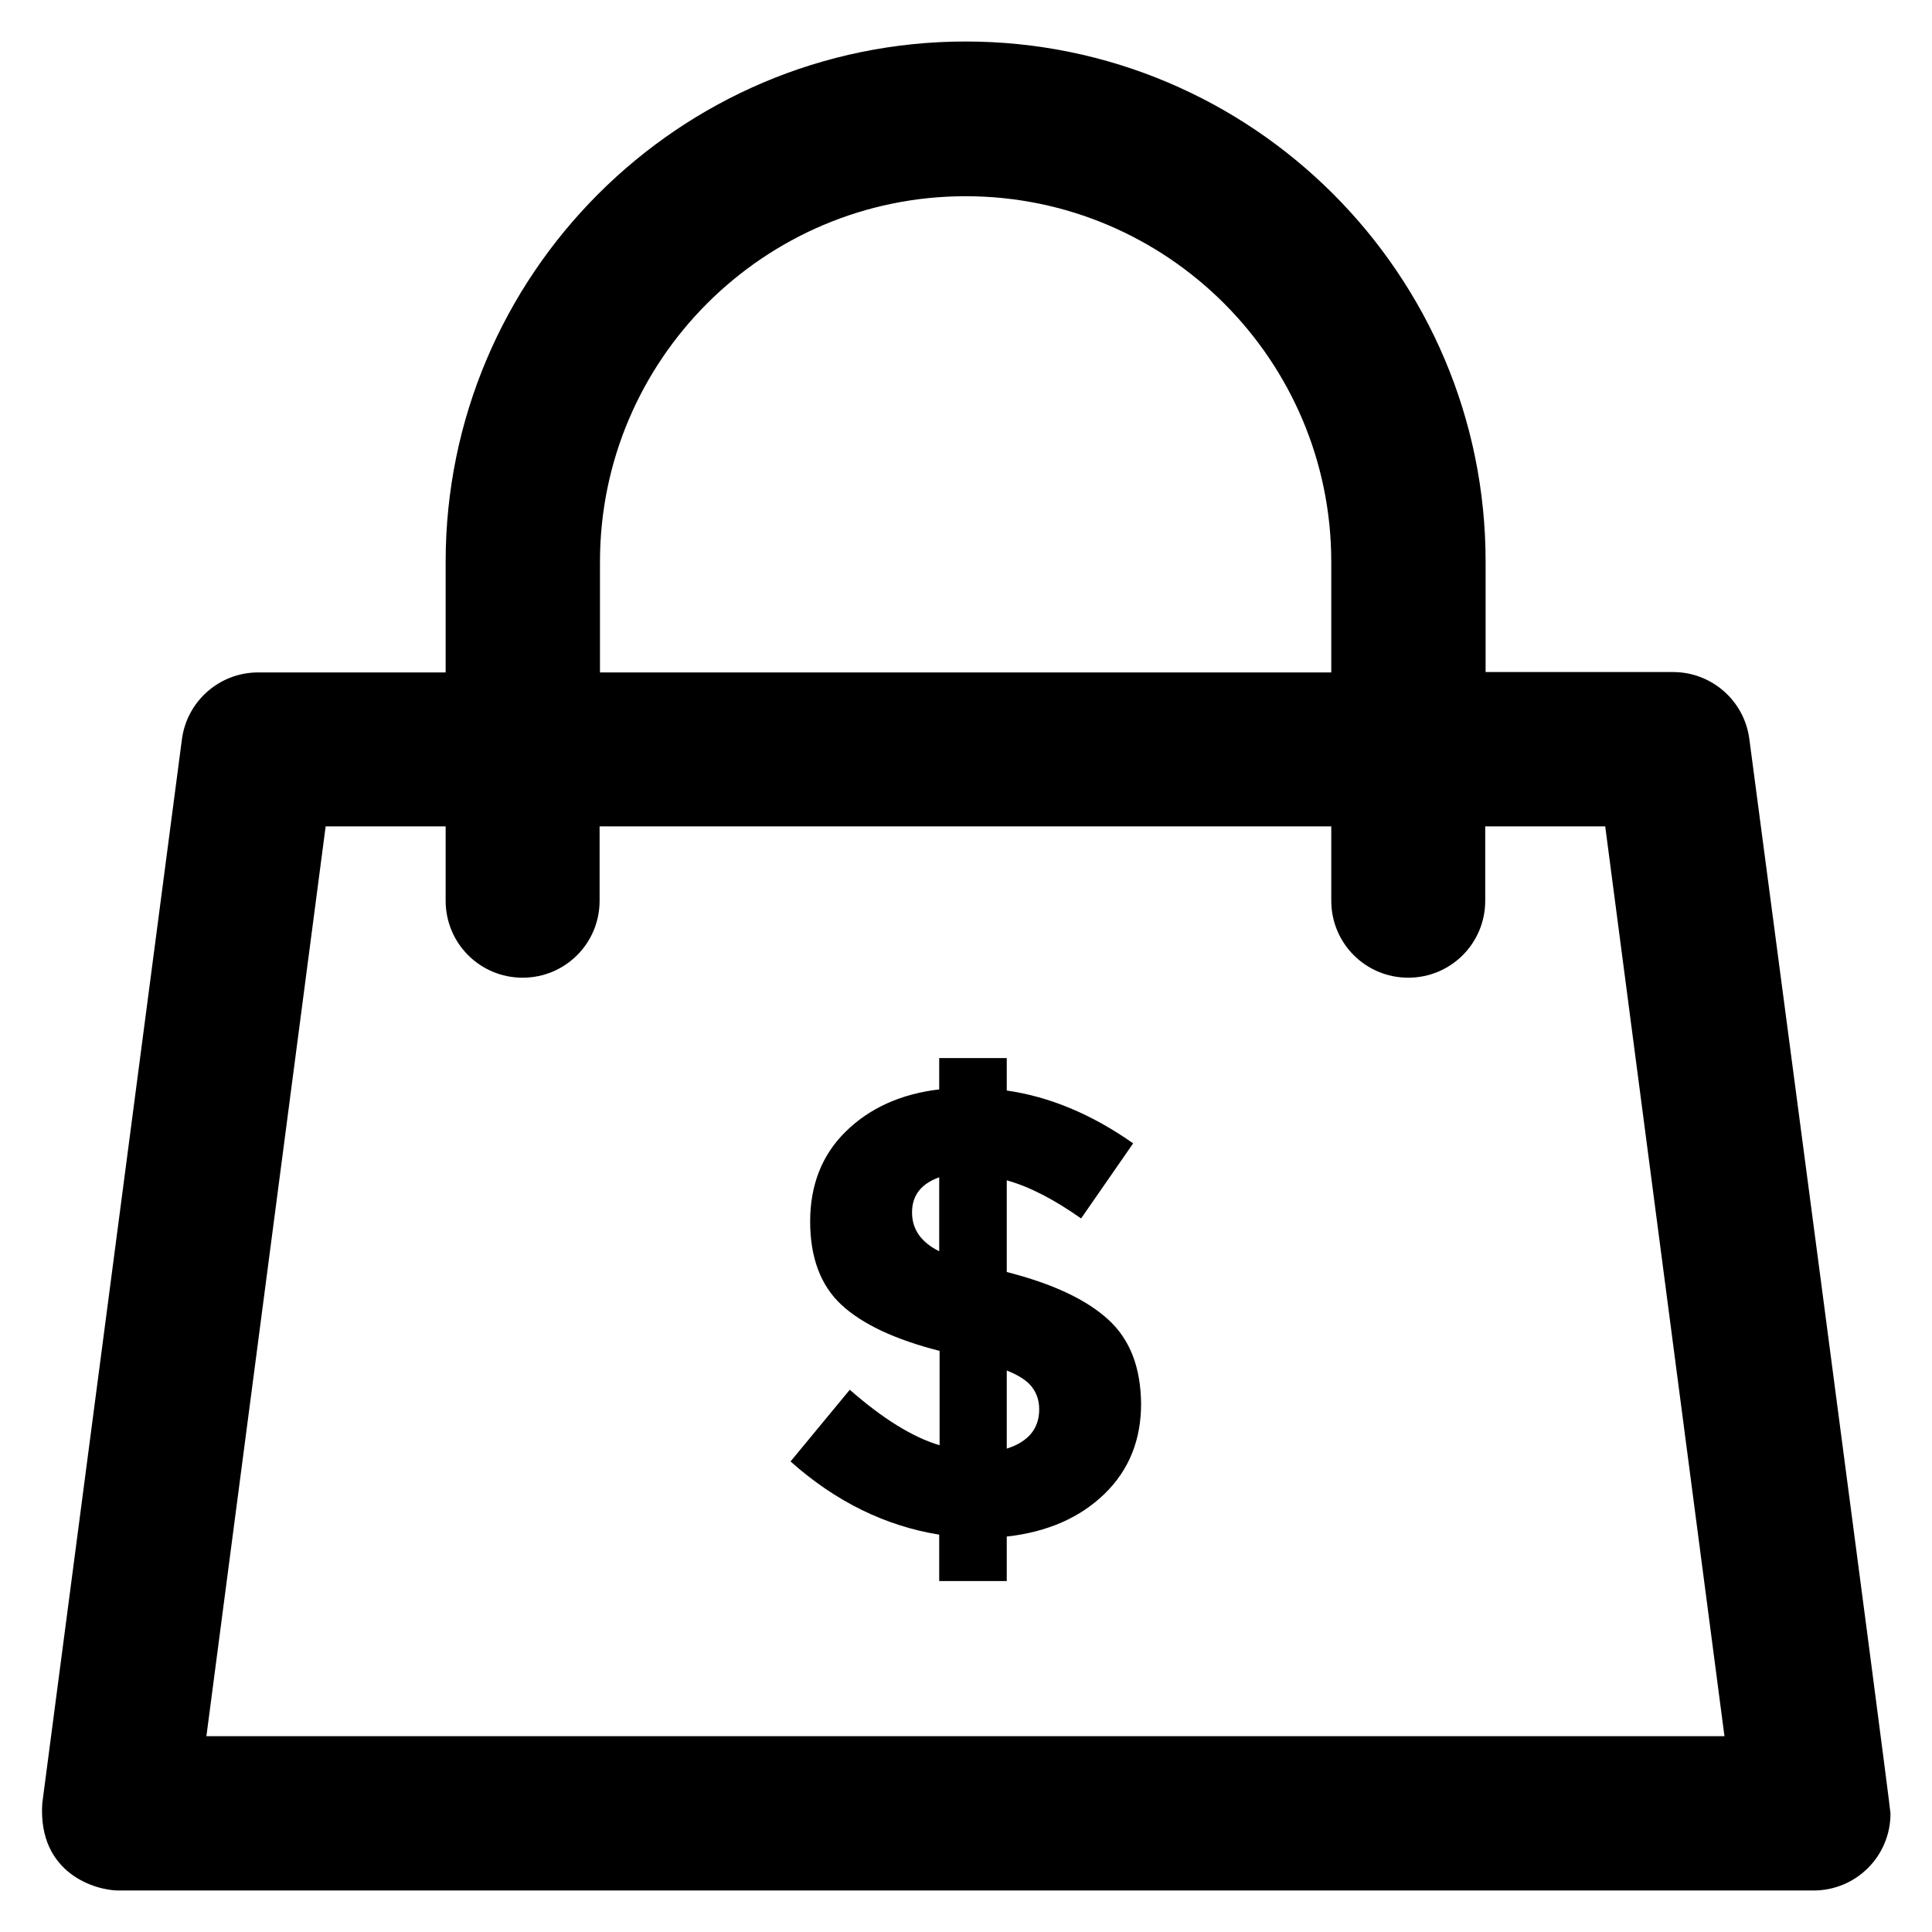 <?xml version='1.0' encoding='utf-8'?>
<!DOCTYPE svg PUBLIC '-//W3C//DTD SVG 1.1//EN' 'http://www.w3.org/Graphics/SVG/1.1/DTD/svg11.dtd'>
<!-- Uploaded to: SVG Repo, www.svgrepo.com, Generator: SVG Repo Mixer Tools -->
<svg fill="#000000" height="800px" width="800px" version="1.1" xmlns="http://www.w3.org/2000/svg" viewBox="0 0 512 512" xmlns:xlink="http://www.w3.org/1999/xlink" enable-background="new 0 0 512 512">
  <g>
    <g>
      <path d="m463.6,195.9c-1.3-10.2-10-17.8-20.2-17.8h-49.7v-29.3c0-76-61.8-137.8-137.8-137.8s-137.8,61.9-137.8,137.9v29.3h-49.7c-10.2,0-18.9,7.6-20.2,17.8l-37,281.9c-1.2,18.8 14.4,23.1 20.2,23.1h449c0.1,0 0.1,0 0.2,0 11.3,0 20.4-9.1 20.4-20.4 5.68434e-14-2-37.4-284.7-37.4-284.7zm-304.6-47c0-53.5 43.5-96.9 96.9-96.9 53.5,0 96.9,43.5 96.9,96.9v29.3h-193.8v-29.3zm-104.3,311.2l31.6-241.1h31.8v19.7c0,11.3 9.1,20.4 20.4,20.4 11.3,0 20.4-9.1 20.4-20.4v-19.7h193.9v19.7c0,11.3 9.1,20.4 20.4,20.4 11.3,0 20.4-9.1 20.4-20.4v-19.7h31.8l31.6,241.1h-402.3z"/>
      <path d="m293.7,349.7c-5.8-5.3-14.7-9.5-26.9-12.6v-24.3c6.1,1.7 12.6,5.1 19.7,10.1l13.8-19.9c-11.1-7.8-22.3-12.4-33.5-14v-8.6h-17.9v8.3c-10.2,1.2-18.5,5-24.8,11.2-6.3,6.2-9.4,14.2-9.4,23.8 0,9.6 2.8,17 8.3,22.1 5.5,5.1 14.2,9.2 26,12.2v25c-7.1-2.1-15-7-23.8-14.7l-15.7,19c12,10.7 25.2,17.1 39.4,19.4v12.3h17.9v-11.8c10.8-1.2 19.4-5 25.9-11.3 6.5-6.3 9.7-14.3 9.7-23.9-0.1-9.6-2.9-17-8.7-22.3zm-44.8-18.1c-4.8-2.4-7.2-5.8-7.2-10.3 0-4.5 2.4-7.6 7.2-9.3v19.6zm17.9,52.3v-20.7c3.3,1.3 5.5,2.8 6.7,4.4 1.2,1.6 1.9,3.5 1.9,5.9 0,5.1-2.9,8.6-8.6,10.4z"/>
    </g>
  </g>
</svg>
